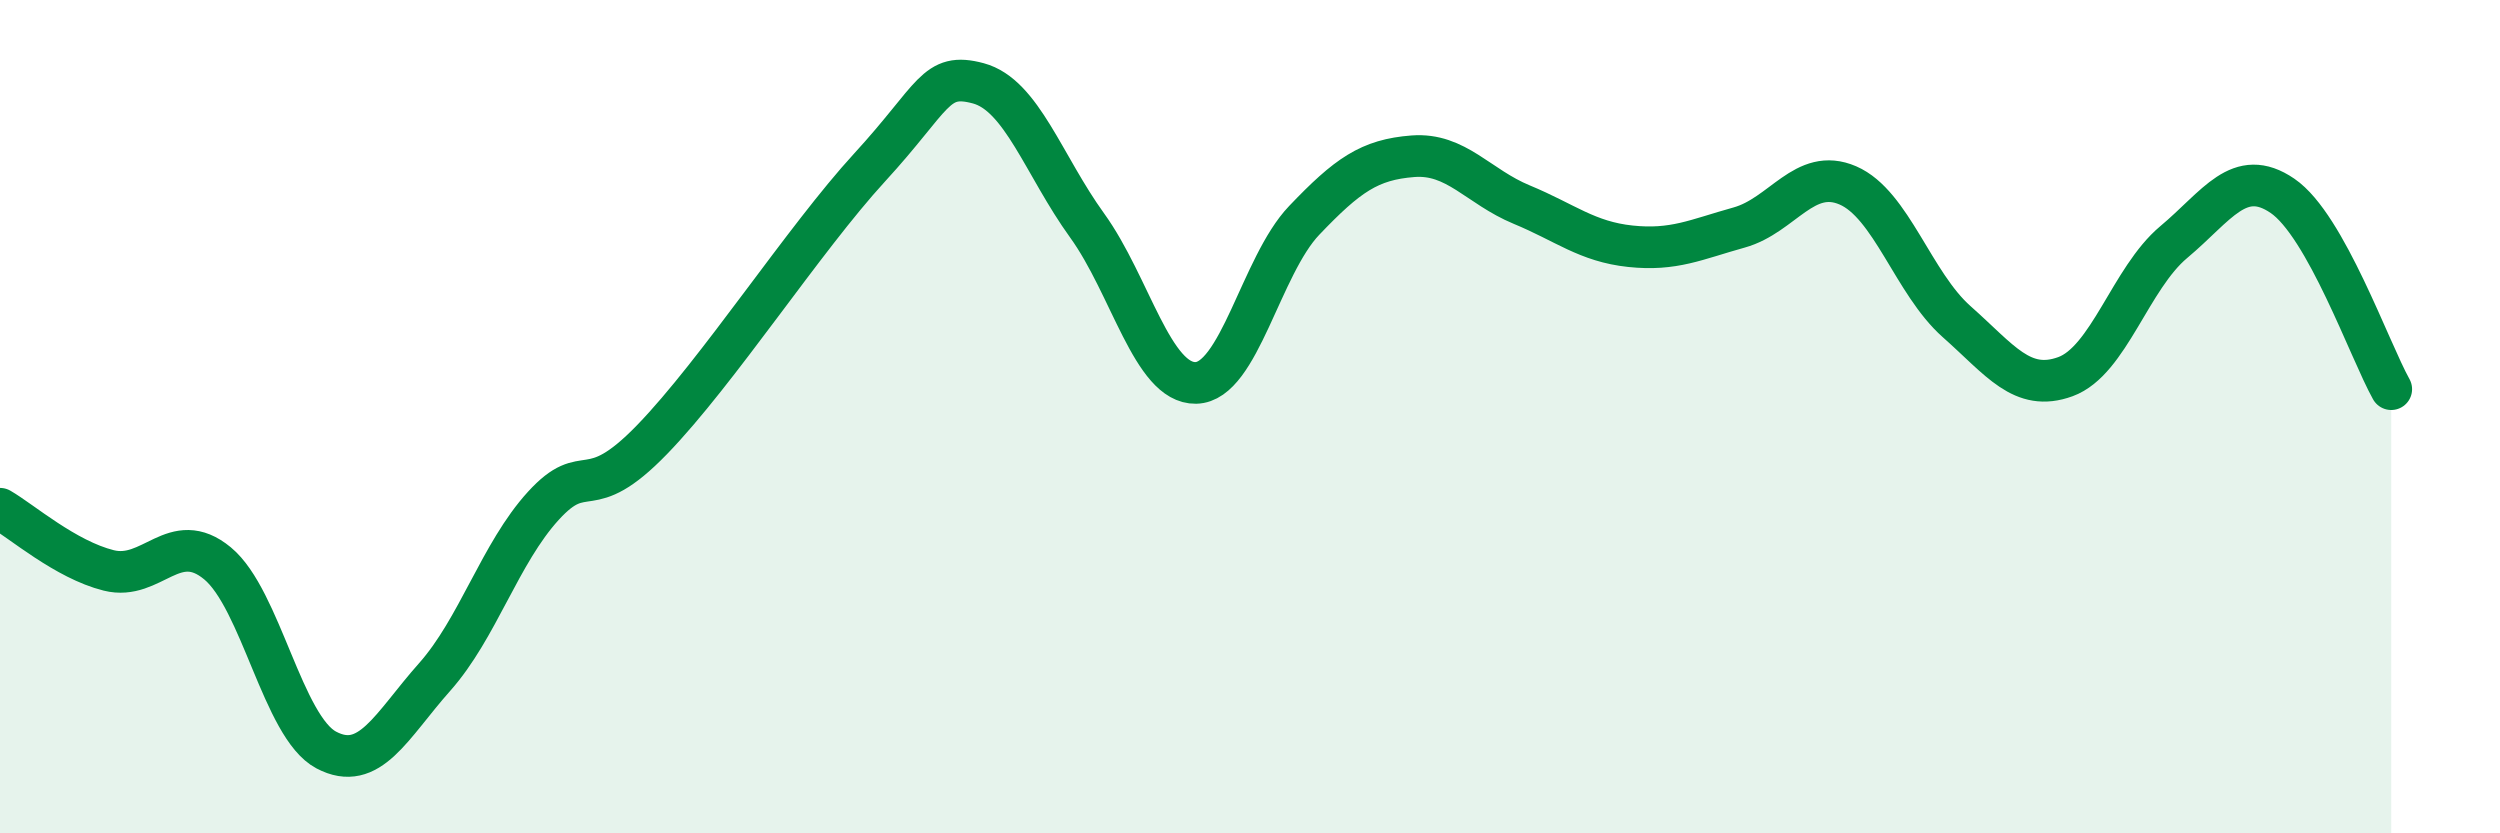 
    <svg width="60" height="20" viewBox="0 0 60 20" xmlns="http://www.w3.org/2000/svg">
      <path
        d="M 0,12.21 C 0.52,12.51 1.57,13.43 2.61,13.69 C 3.65,13.95 4.18,12.66 5.22,13.52 C 6.26,14.38 6.79,17.45 7.83,18 C 8.87,18.55 9.39,17.42 10.43,16.25 C 11.47,15.08 12,13.28 13.04,12.14 C 14.08,11 14.08,12.17 15.65,10.55 C 17.22,8.93 19.3,5.73 20.87,4.02 C 22.44,2.31 22.44,1.72 23.48,2 C 24.52,2.28 25.05,3.97 26.09,5.41 C 27.13,6.85 27.66,9.21 28.7,9.19 C 29.74,9.17 30.26,6.38 31.3,5.29 C 32.34,4.2 32.87,3.83 33.91,3.75 C 34.95,3.67 35.48,4.48 36.52,4.91 C 37.56,5.34 38.09,5.8 39.13,5.91 C 40.17,6.02 40.7,5.75 41.74,5.46 C 42.78,5.17 43.31,4 44.35,4.45 C 45.39,4.9 45.92,6.8 46.96,7.72 C 48,8.64 48.53,9.42 49.57,9.04 C 50.61,8.66 51.13,6.68 52.17,5.81 C 53.21,4.94 53.74,3.99 54.78,4.7 C 55.82,5.41 56.87,8.41 57.39,9.34L57.39 20L0 20Z"
        fill="#008740"
        opacity="0.1"
        stroke-linecap="round"
        stroke-linejoin="round"
      />
      <path
        d="M 0,12.21 C 0.52,12.51 1.57,13.43 2.61,13.69 C 3.65,13.95 4.18,12.66 5.22,13.52 C 6.26,14.38 6.79,17.45 7.83,18 C 8.87,18.55 9.39,17.42 10.43,16.25 C 11.47,15.08 12,13.28 13.04,12.14 C 14.08,11 14.08,12.17 15.65,10.55 C 17.22,8.93 19.3,5.73 20.87,4.02 C 22.44,2.31 22.44,1.72 23.48,2 C 24.52,2.28 25.05,3.97 26.09,5.41 C 27.13,6.85 27.66,9.21 28.7,9.19 C 29.74,9.17 30.26,6.38 31.3,5.29 C 32.34,4.2 32.87,3.83 33.91,3.75 C 34.95,3.67 35.48,4.48 36.52,4.91 C 37.56,5.34 38.09,5.8 39.13,5.91 C 40.17,6.02 40.7,5.75 41.74,5.46 C 42.78,5.17 43.31,4 44.35,4.45 C 45.39,4.9 45.92,6.8 46.96,7.72 C 48,8.64 48.53,9.42 49.57,9.04 C 50.61,8.66 51.13,6.68 52.17,5.81 C 53.21,4.94 53.74,3.99 54.78,4.7 C 55.82,5.41 56.87,8.41 57.39,9.34"
        stroke="#008740"
        stroke-width="1"
        fill="none"
        stroke-linecap="round"
        stroke-linejoin="round"
      />
    </svg>
  